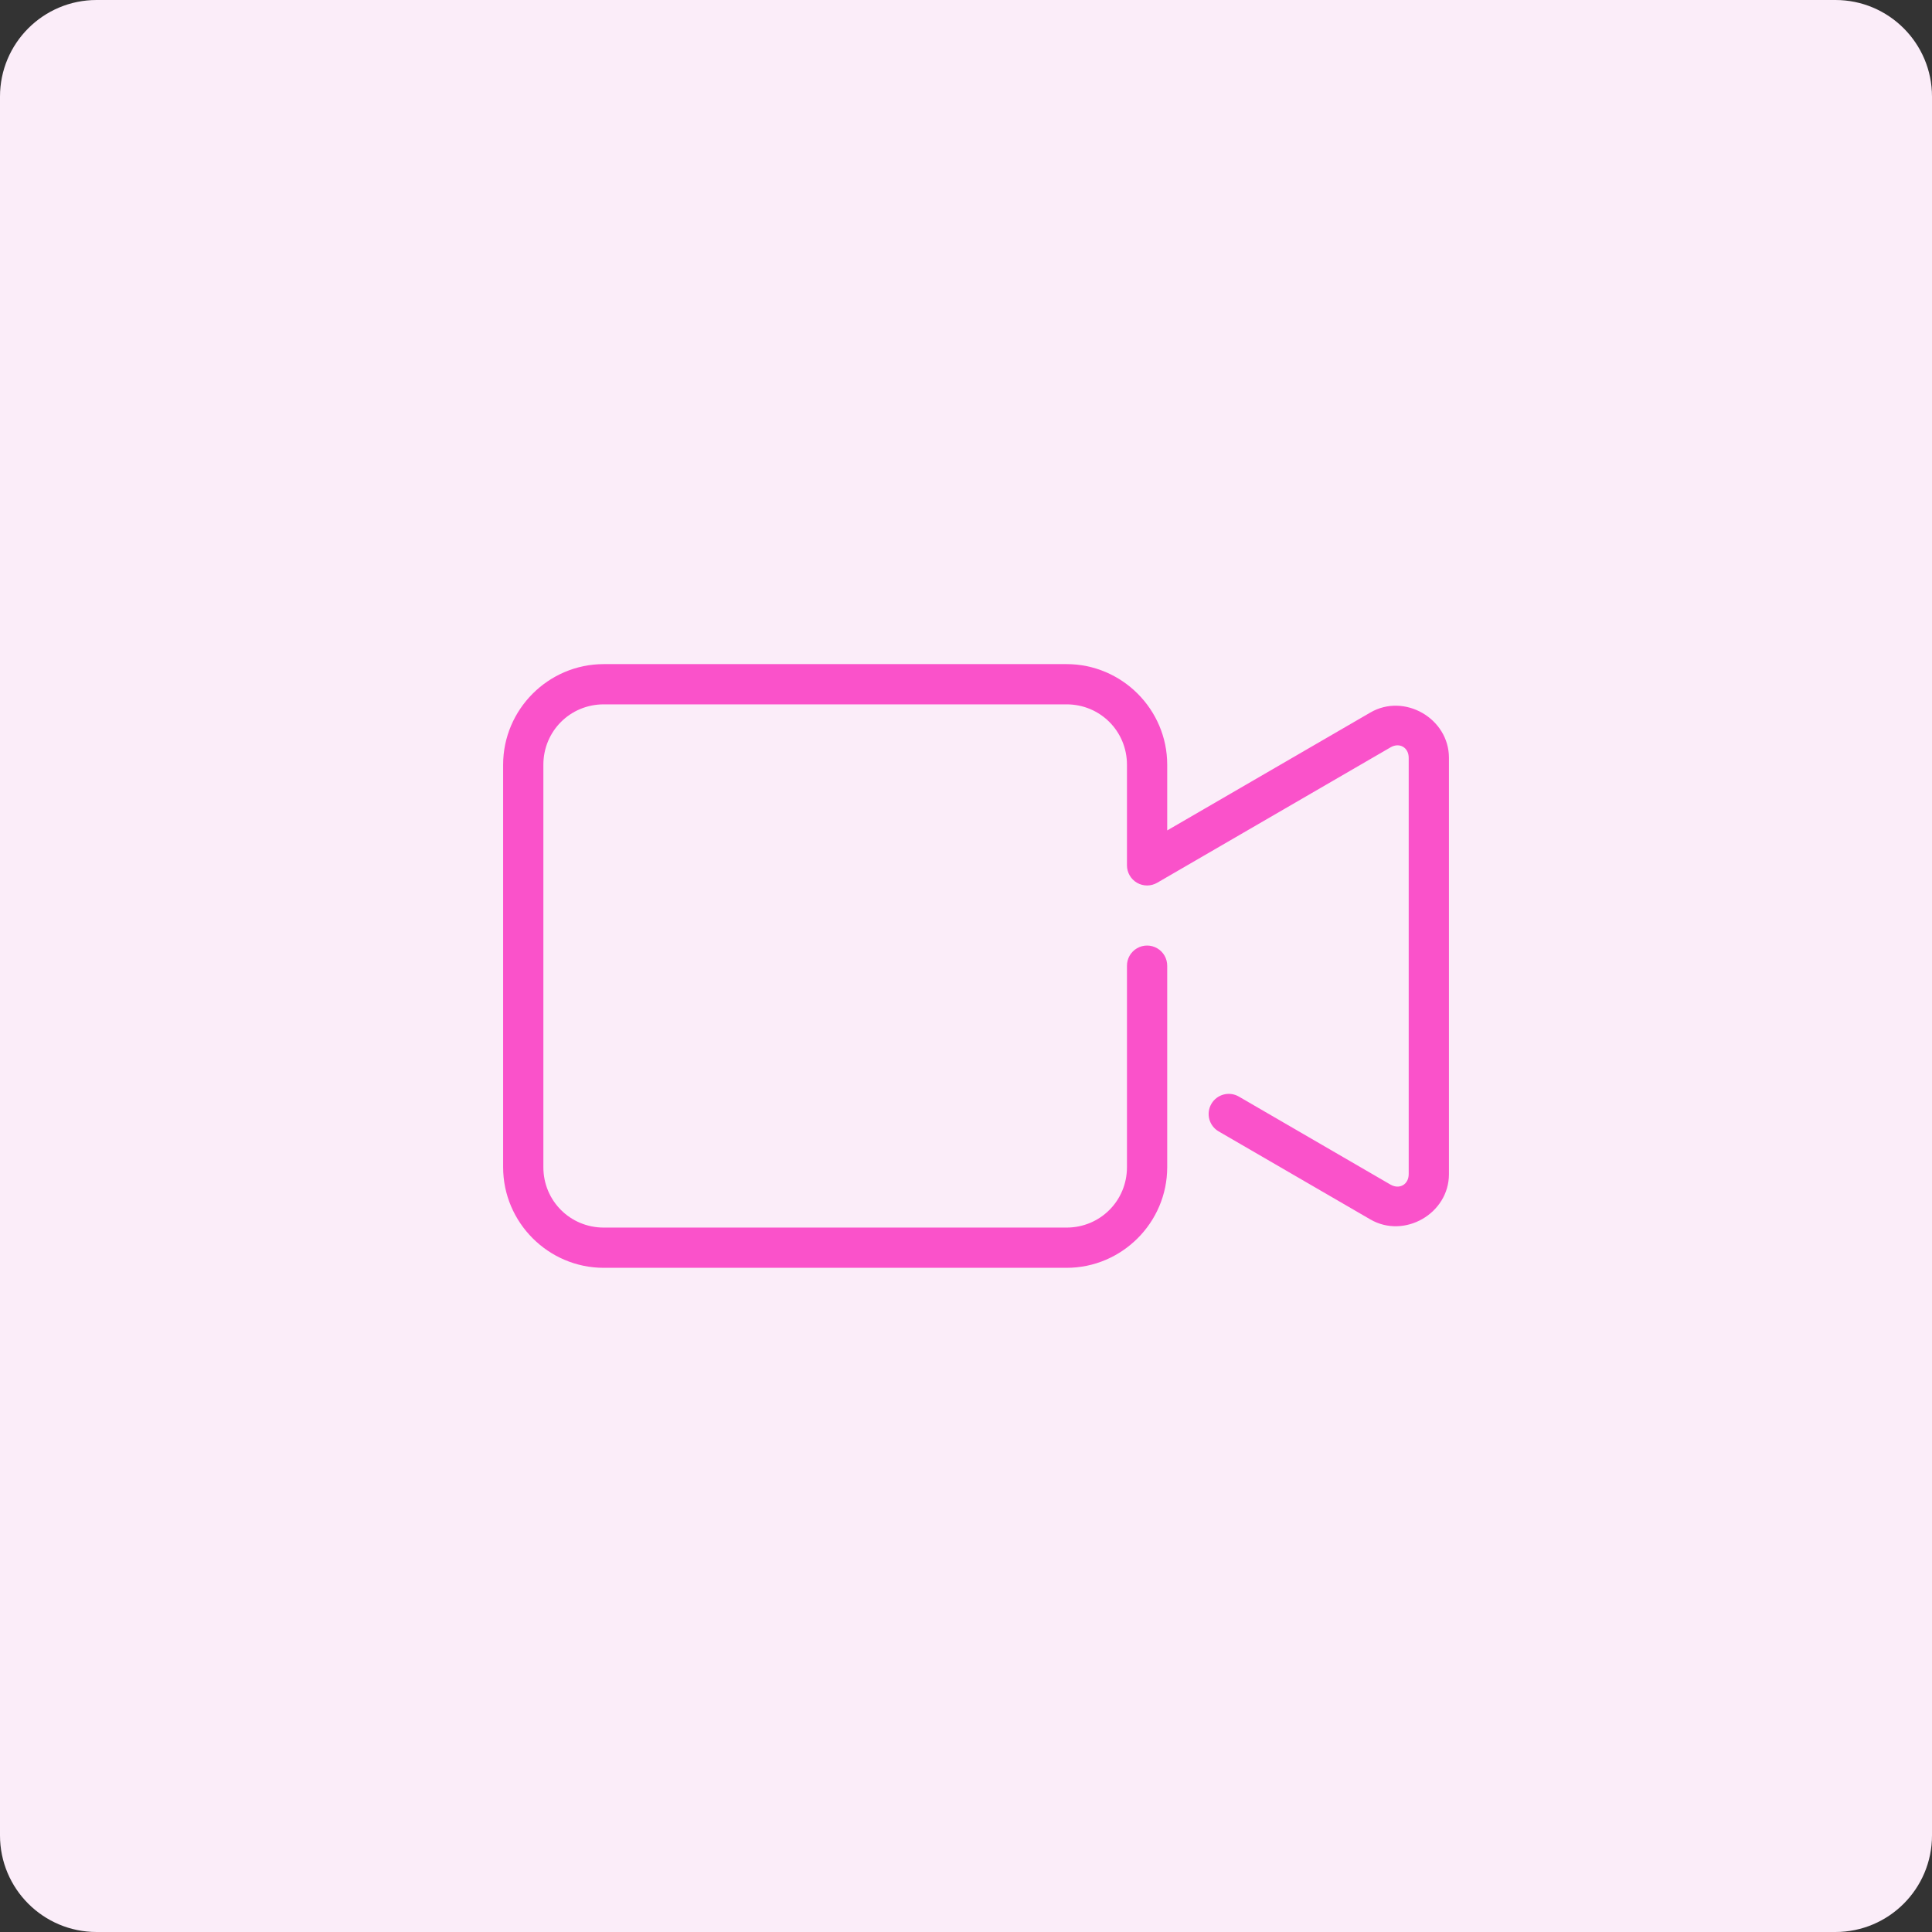 <svg xmlns="http://www.w3.org/2000/svg" xmlns:xlink="http://www.w3.org/1999/xlink" viewBox="0,0,256,256" width="480px" height="480px" fill-rule="nonzero"><rect x="0" y="0" width="256" height="256" fill="#333333" stroke="none"/><g transform="translate(64,64) scale(0.5,0.5)"><g fill="#fbedf9" fill-rule="nonzero" stroke="none" stroke-width="1" stroke-linecap="butt" stroke-linejoin="miter" stroke-miterlimit="10" stroke-dasharray="" stroke-dashoffset="0" font-family="none" font-weight="none" font-size="none" text-anchor="none" style="mix-blend-mode: normal"><path d="M-102.4,384c-14.138,0 -25.6,-11.462 -25.6,-25.6v-460.8c0,-14.138 11.462,-25.6 25.6,-25.6h460.8c14.138,0 25.6,11.462 25.6,25.6v460.8c0,14.138 -11.462,25.6 -25.6,25.6z" id="shape"></path></g><g fill="#fa52ca" fill-rule="nonzero" stroke="none" stroke-width="1" stroke-linecap="butt" stroke-linejoin="miter" stroke-miterlimit="10" stroke-dasharray="" stroke-dashoffset="0" font-family="none" font-weight="none" font-size="none" text-anchor="none" style="mix-blend-mode: normal"><g transform="scale(5.333,5.333)"><path d="M6,9c-2.75,0 -5,2.25 -5,5v20c0,2.75 2.25,5 5,5h23c2.75,0 5,-2.25 5,-5v-10c0.005,-0.361 -0.184,-0.696 -0.496,-0.878c-0.311,-0.182 -0.697,-0.182 -1.008,0c-0.311,0.182 -0.501,0.517 -0.496,0.878v10c0,1.668 -1.332,3 -3,3h-23c-1.668,0 -3,-1.332 -3,-3v-20c0,-1.668 1.332,-3 3,-3h23c1.668,0 3,1.332 3,3v5c-0,0.358 0.191,0.688 0.501,0.867c0.31,0.179 0.692,0.178 1.001,-0.002l11.598,-6.73c0.442,-0.257 0.9,0.009 0.9,0.52v20.691c0,0.511 -0.459,0.774 -0.9,0.52h-0.002l-7.537,-4.375c-0.478,-0.277 -1.09,-0.115 -1.367,0.363c-0.277,0.478 -0.115,1.09 0.363,1.367l7.539,4.375c1.692,0.98 3.904,-0.294 3.904,-2.25v-20.691c0,-1.955 -2.213,-3.231 -3.904,-2.25l-10.096,5.859v-3.264c0,-2.75 -2.25,-5 -5,-5z"></path></g></g></g></svg>